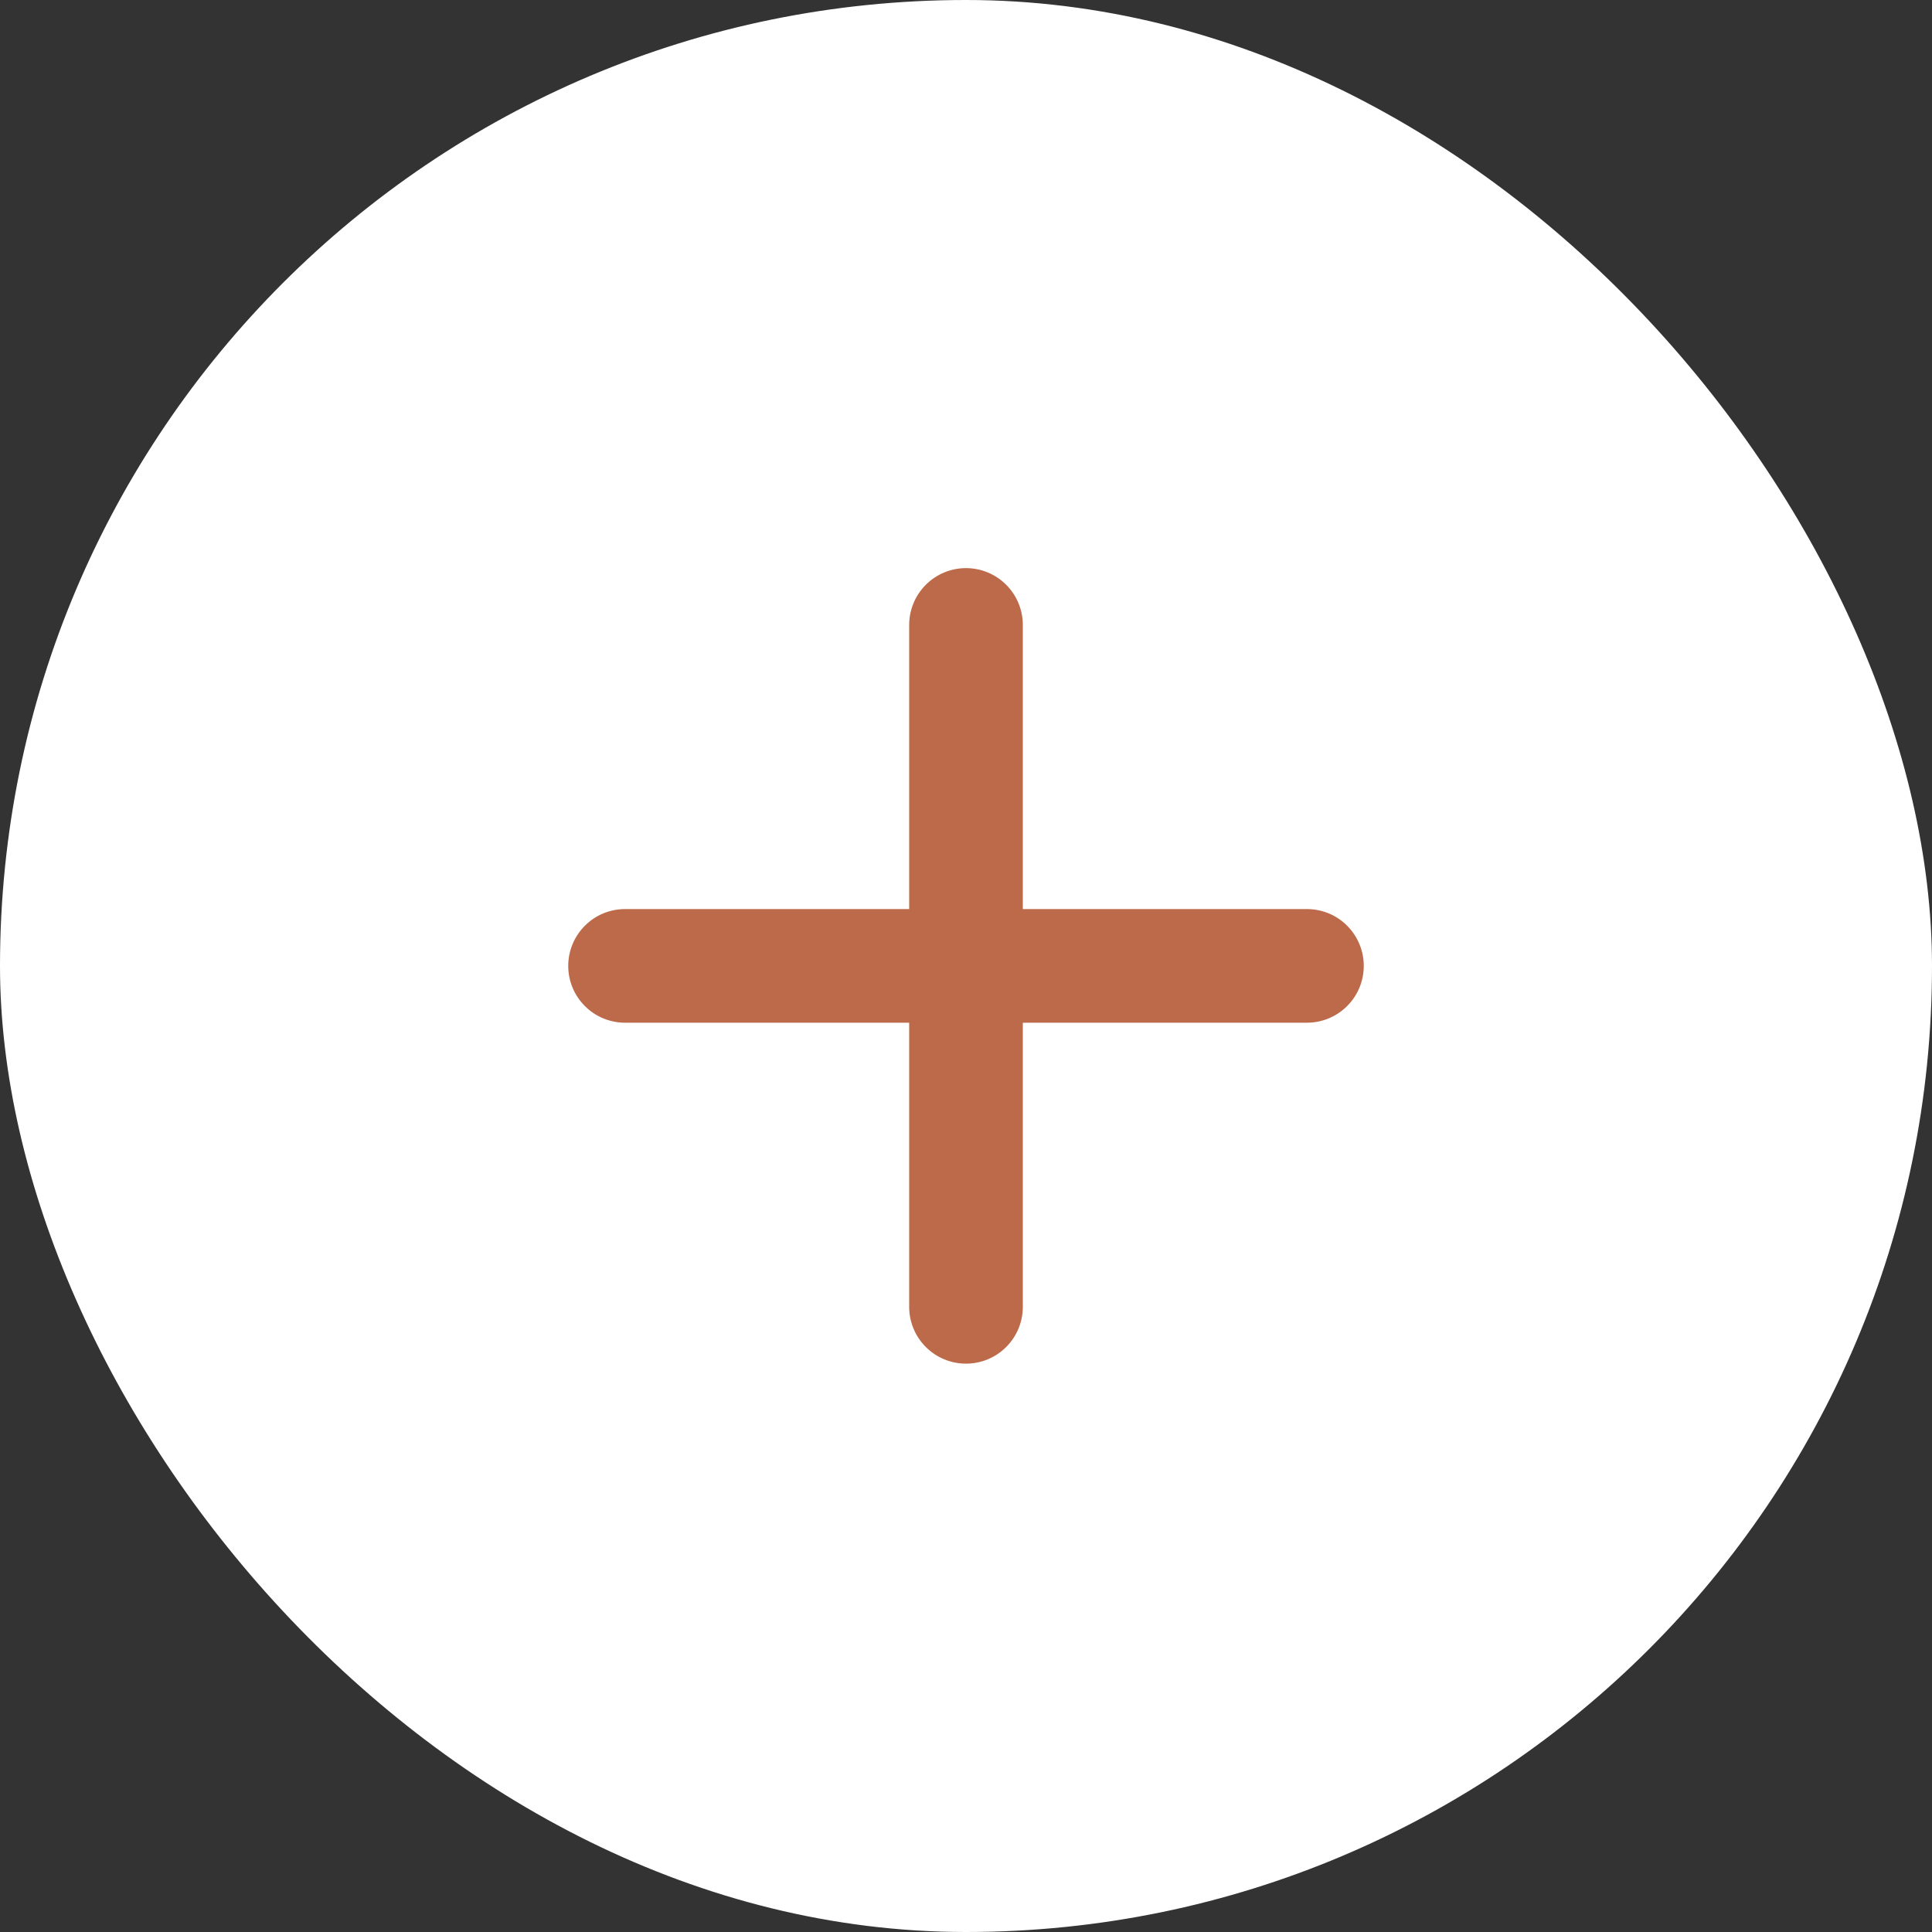<?xml version="1.0" encoding="UTF-8"?> <svg xmlns="http://www.w3.org/2000/svg" width="34" height="34" viewBox="0 0 34 34" fill="none"><rect x="0" y="0" width="34" height="34" fill="#333333" stroke="none"/><rect width="34" height="34" rx="17" fill="white"></rect><path d="M23 17.998H18V22.998C18 23.263 17.895 23.518 17.707 23.705C17.52 23.893 17.265 23.998 17 23.998C16.735 23.998 16.48 23.893 16.293 23.705C16.105 23.518 16 23.263 16 22.998V17.998H11C10.735 17.998 10.48 17.893 10.293 17.705C10.105 17.518 10 17.263 10 16.998C10 16.733 10.105 16.479 10.293 16.291C10.48 16.103 10.735 15.998 11 15.998H16V10.998C16 10.733 16.105 10.479 16.293 10.291C16.48 10.103 16.735 9.998 17 9.998C17.265 9.998 17.52 10.103 17.707 10.291C17.895 10.479 18 10.733 18 10.998V15.998H23C23.265 15.998 23.52 16.103 23.707 16.291C23.895 16.479 24 16.733 24 16.998C24 17.263 23.895 17.518 23.707 17.705C23.52 17.893 23.265 17.998 23 17.998Z" fill="#BC6A49"></path></svg> 